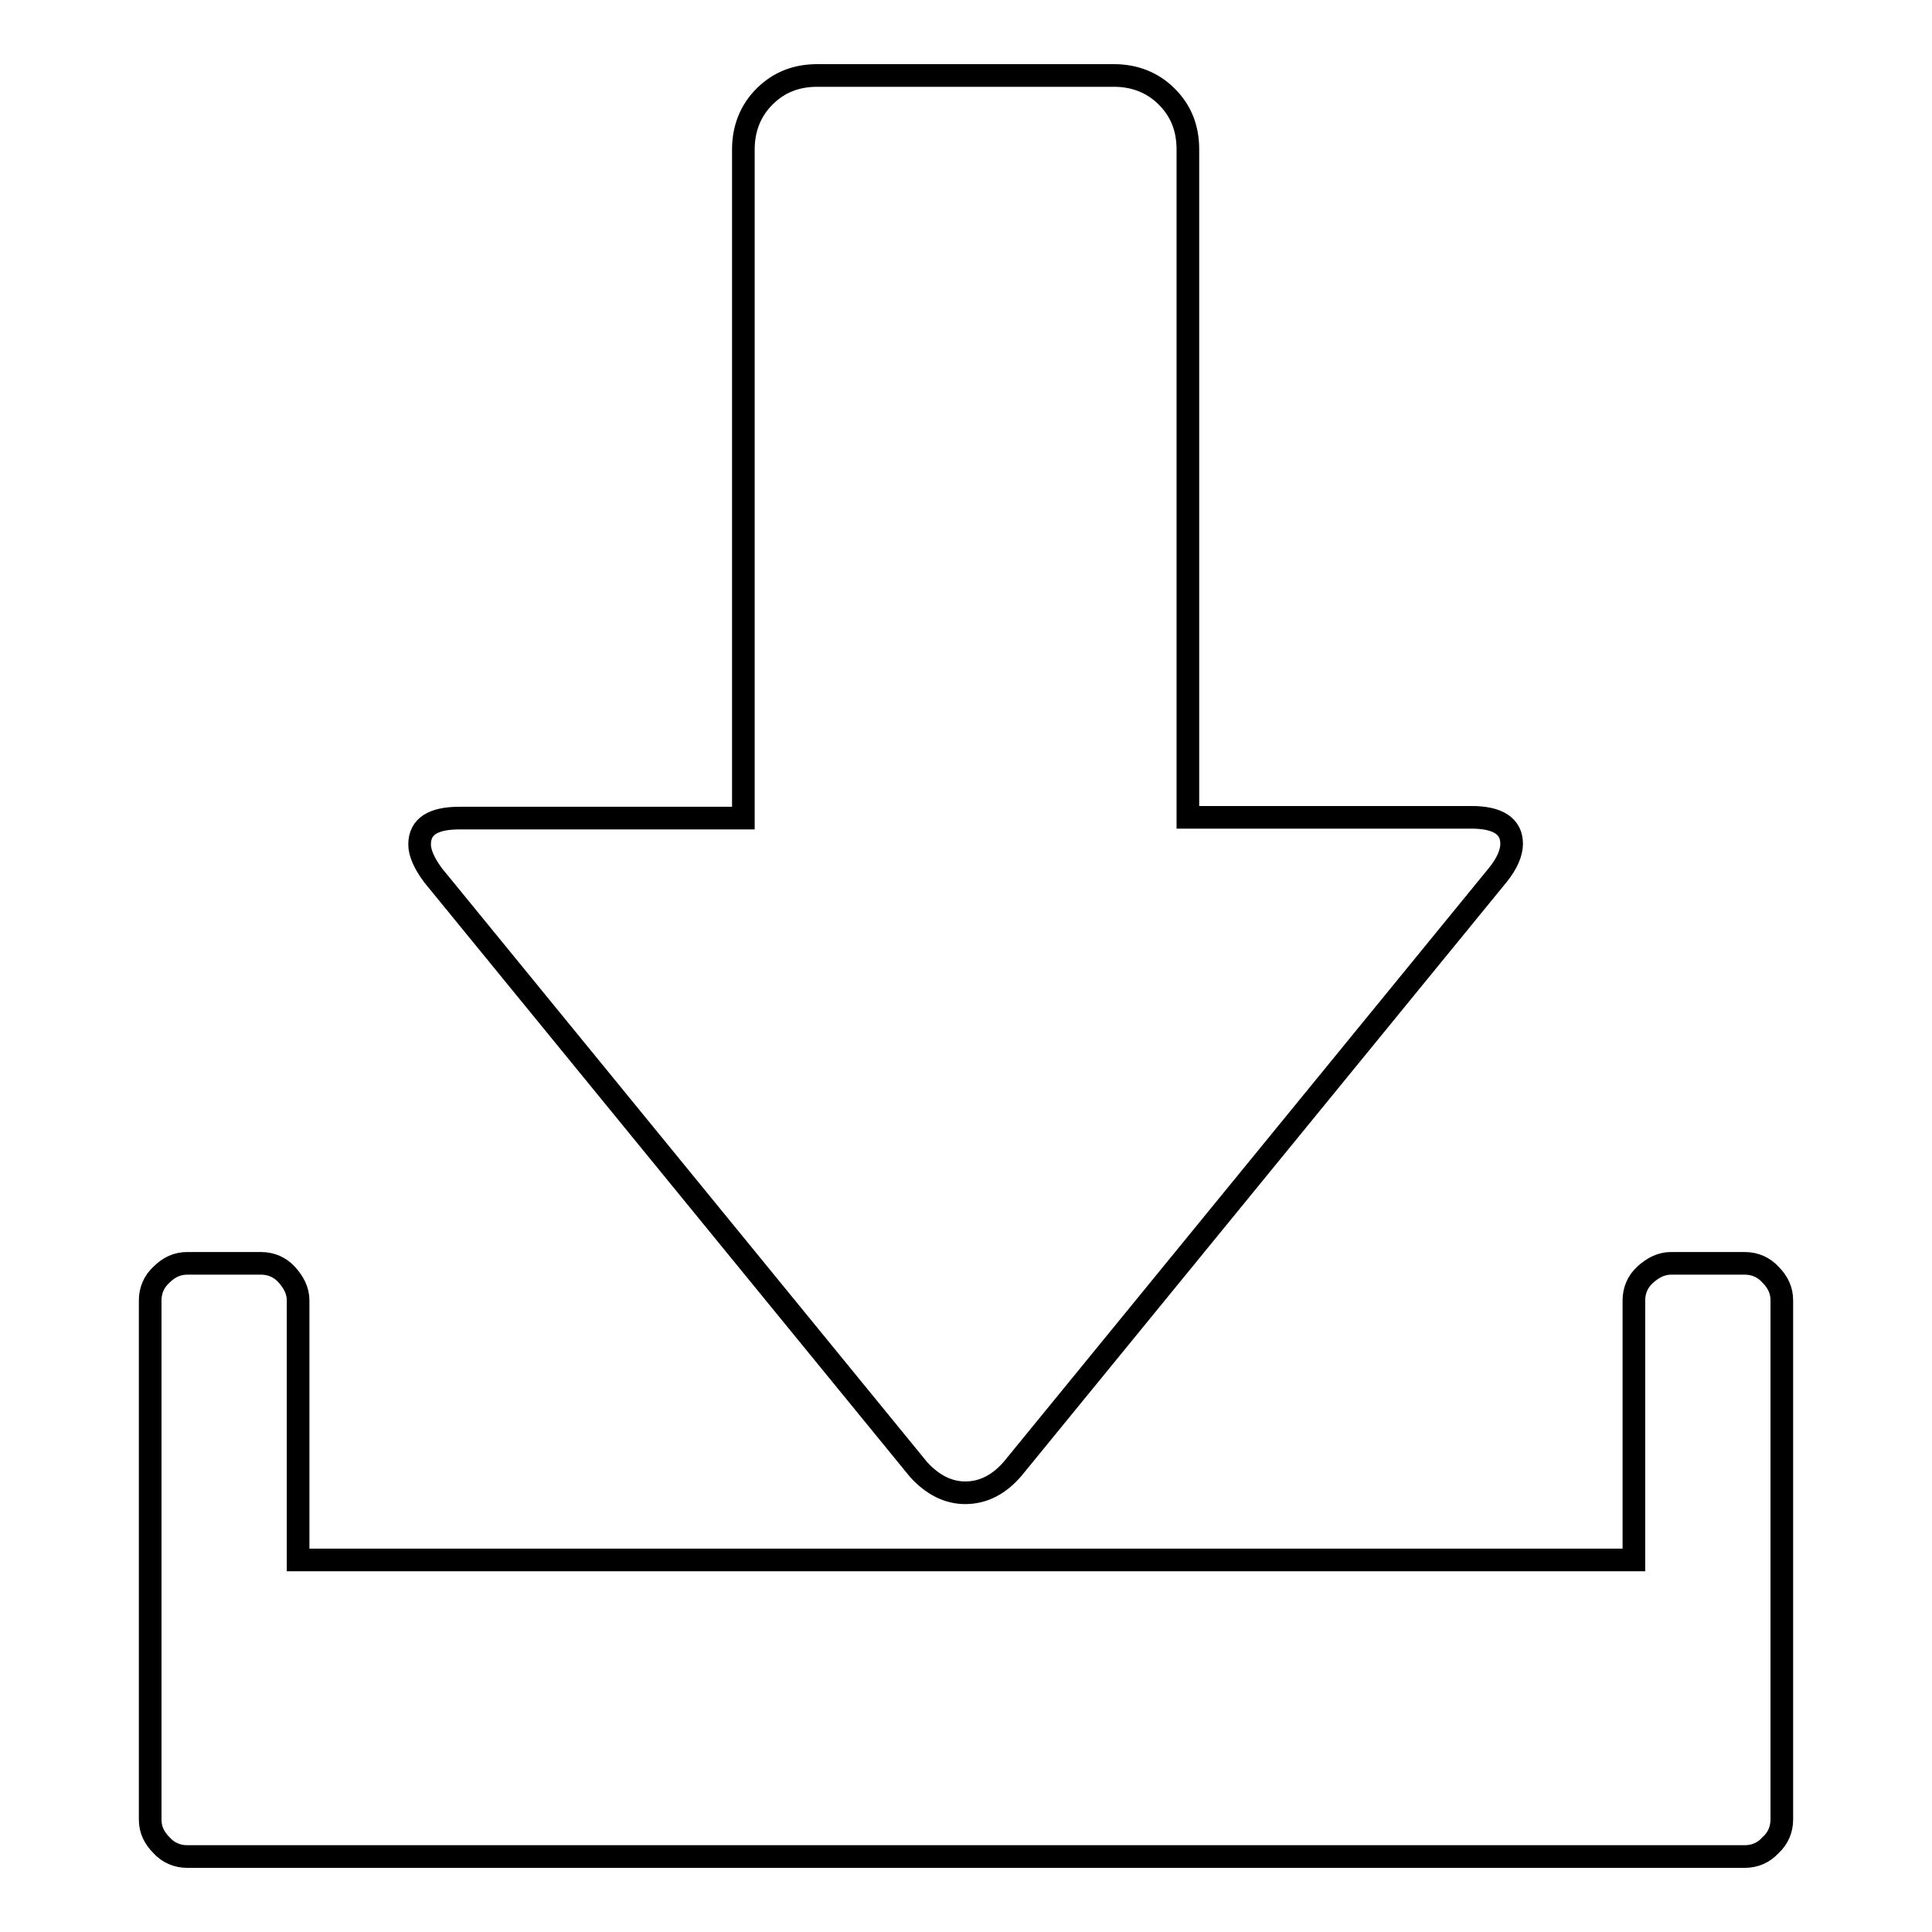 <?xml version="1.0" encoding="utf-8"?>
<!-- Svg Vector Icons : http://www.onlinewebfonts.com/icon -->
<!DOCTYPE svg PUBLIC "-//W3C//DTD SVG 1.1//EN" "http://www.w3.org/Graphics/SVG/1.1/DTD/svg11.dtd">
<svg version="1.1" xmlns="http://www.w3.org/2000/svg" xmlns:xlink="http://www.w3.org/1999/xlink" x="0px" y="0px" viewBox="0 0 256 256" enable-background="new 0 0 256 256" xml:space="preserve">
<g><g><g><path stroke-width="3" fill-opacity="0" stroke="#000000"  d="M121.7,194.7L57.4,116c-1.2-1.6-1.8-3-1.8-4.1c0-2.4,1.8-3.5,5.3-3.5h37.6V19.8c0-2.7,0.9-5.1,2.8-7c1.9-1.9,4.2-2.8,7-2.8h39.3c2.7,0,5.1,0.9,7,2.8c1.9,1.9,2.8,4.2,2.8,7v88.5h37.6c3.5,0,5.3,1.2,5.3,3.5c0,1.2-0.6,2.6-1.8,4.1l-64.3,78.7c-1.8,2.1-3.9,3.2-6.3,3.2C125.7,197.8,123.6,196.8,121.7,194.7z M24.8,246c-1.3,0-2.5-0.5-3.4-1.5c-1-1-1.5-2.1-1.5-3.4v-68.8c0-1.3,0.5-2.5,1.5-3.4c1-1,2.1-1.5,3.4-1.5h9.8c1.3,0,2.5,0.5,3.4,1.5s1.5,2.1,1.5,3.4v34.4h177v-34.4c0-1.3,0.5-2.5,1.5-3.4s2.1-1.5,3.4-1.5h9.8c1.3,0,2.5,0.5,3.4,1.5c1,1,1.5,2.1,1.5,3.4v68.8c0,1.3-0.5,2.5-1.5,3.4c-0.9,1-2.1,1.5-3.4,1.5H24.8z"/></g></g></g>
</svg>